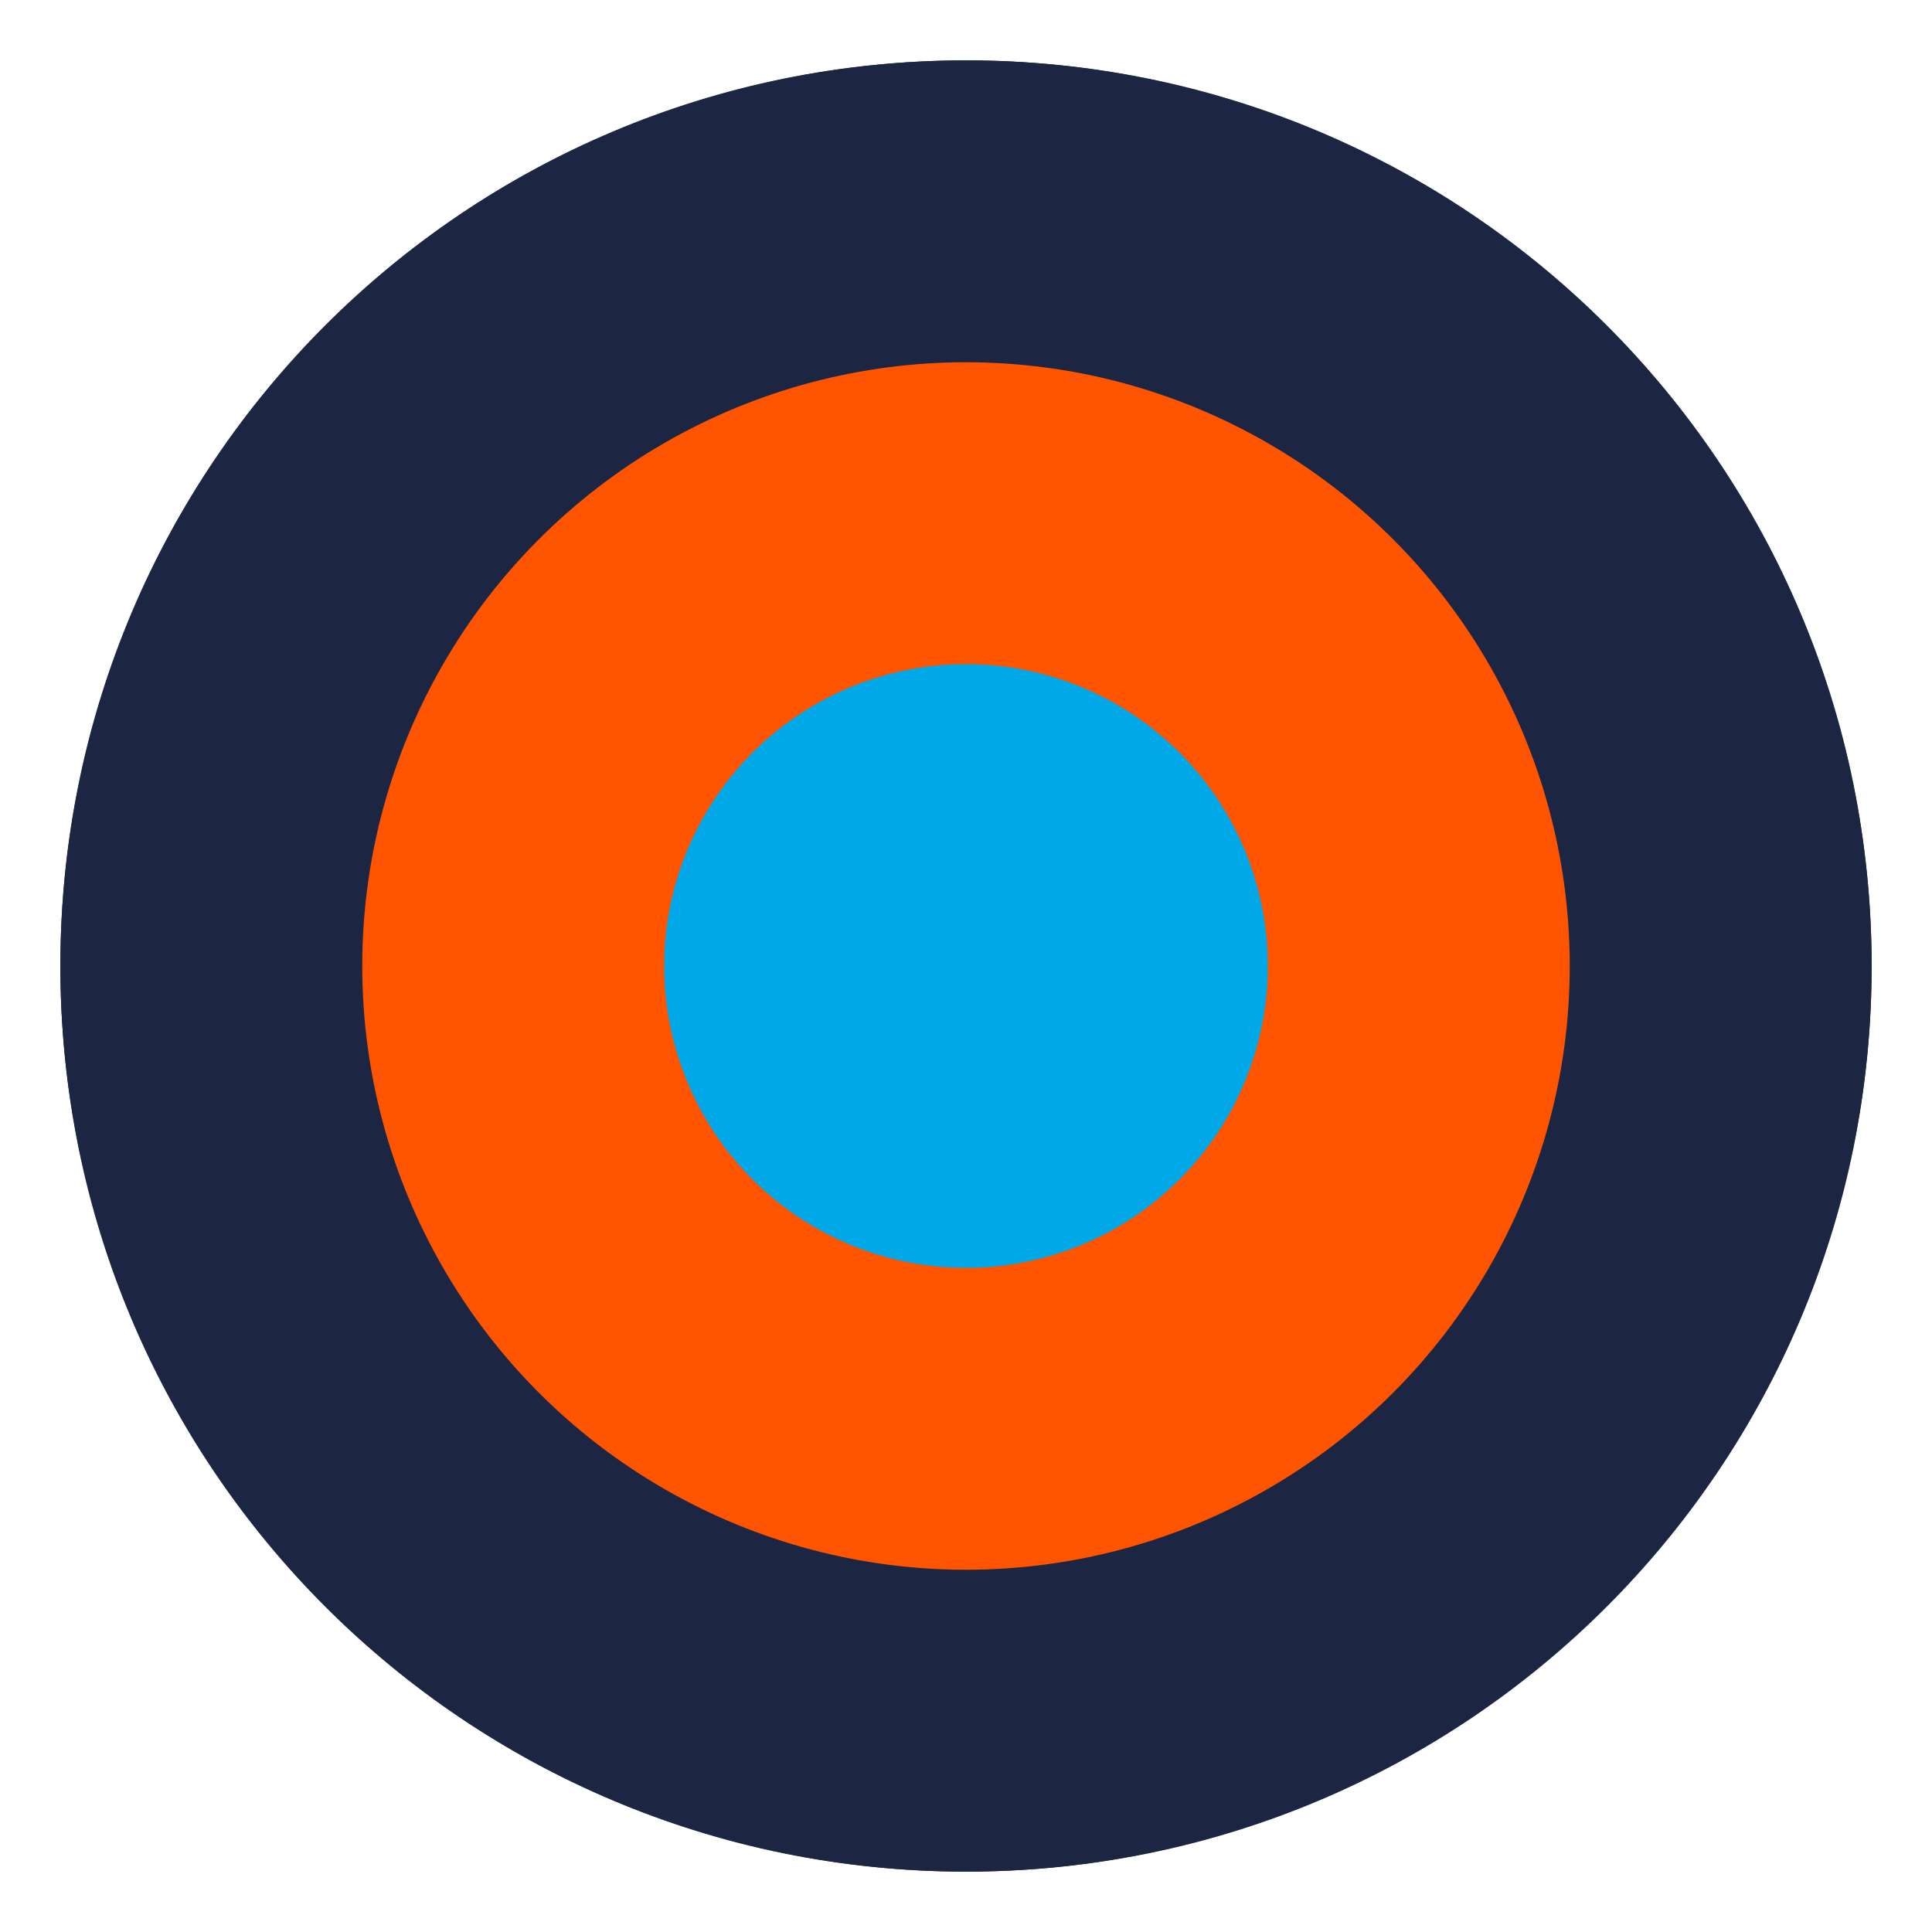 <svg xmlns="http://www.w3.org/2000/svg" viewBox="0 0 64 64">
  <style>
    .st0{fill:#FF5400;} 
    .st1{fill:#1C2541;} 
    .st2{fill:#00A8E8;}
  </style>
  <g>
    <circle class="st1" cx="32" cy="32" r="30"/>
    <circle class="st0" cx="32" cy="32" r="20"/>
    <circle class="st2" cx="32" cy="32" r="10"/>
    <path class="st1" d="M32,5c14.9,0,27,12.1,27,27S46.9,59,32,59S5,46.9,5,32S17.1,5,32,5 M32,2C15.4,2,2,15.4,2,32s13.4,30,30,30 s30-13.4,30-30S48.6,2,32,2L32,2z"/>
  </g>
</svg>